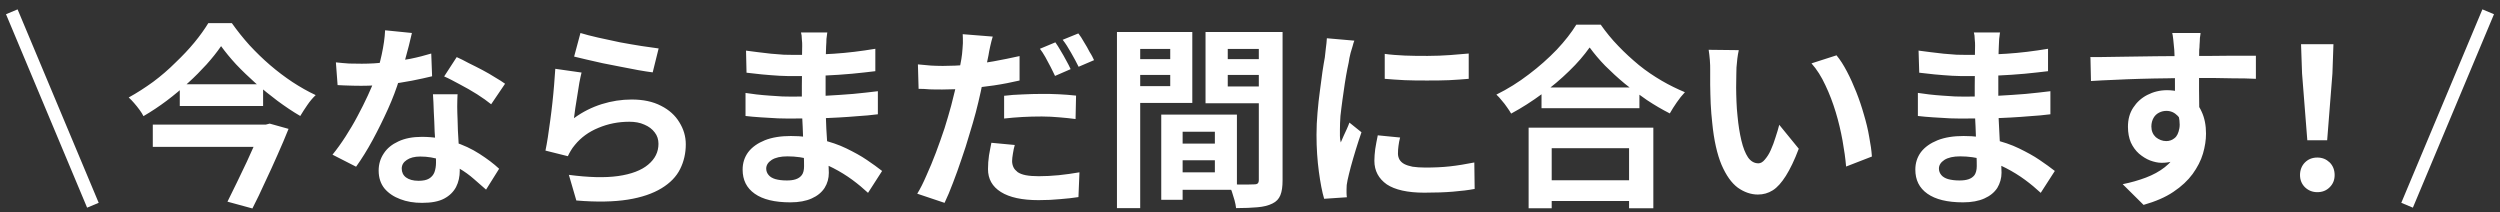 <svg width="212" height="18" viewBox="0 0 212 18" fill="none" xmlns="http://www.w3.org/2000/svg">
<rect x="0" y="0" width="212" height="18" fill="#333333" stroke="none"/>
<path d="M18.742 3.921C18.397 4.424 17.994 4.928 17.519 5.46C17.044 5.978 16.526 6.511 15.95 7.029C15.389 7.547 14.785 8.051 14.137 8.54C13.504 9.015 12.857 9.446 12.166 9.849C12.094 9.691 11.979 9.518 11.835 9.317C11.691 9.115 11.533 8.928 11.374 8.741C11.216 8.554 11.058 8.396 10.914 8.266C11.619 7.878 12.31 7.432 12.986 6.942C13.662 6.439 14.296 5.892 14.871 5.317C15.476 4.741 16.008 4.18 16.483 3.604C16.958 3.029 17.346 2.482 17.663 1.964H19.663C20.123 2.611 20.613 3.23 21.159 3.834C21.706 4.424 22.296 5 22.901 5.518C23.519 6.05 24.152 6.525 24.8 6.957C25.462 7.389 26.124 7.763 26.771 8.065C26.512 8.31 26.282 8.583 26.066 8.9C25.85 9.216 25.649 9.518 25.462 9.835C24.814 9.461 24.181 9.029 23.534 8.554C22.901 8.079 22.282 7.576 21.677 7.058C21.087 6.525 20.526 5.993 20.023 5.46C19.519 4.914 19.102 4.396 18.742 3.906V3.921ZM15.245 7.144H22.311V8.986H15.245V7.144ZM12.957 10.569H22.555V12.454H12.957V10.569ZM22.224 10.569H22.526L22.872 10.482L24.469 10.928C24.195 11.619 23.879 12.353 23.534 13.13C23.188 13.907 22.843 14.684 22.469 15.461C22.123 16.238 21.764 16.972 21.404 17.677L19.289 17.101C19.548 16.583 19.821 16.037 20.095 15.461C20.382 14.871 20.656 14.296 20.929 13.72C21.188 13.144 21.433 12.598 21.663 12.094C21.893 11.59 22.08 11.144 22.224 10.784V10.554V10.569ZM28.484 5.288C28.843 5.331 29.217 5.36 29.606 5.388C30.009 5.388 30.369 5.403 30.685 5.403C31.376 5.403 32.066 5.36 32.757 5.288C33.462 5.216 34.139 5.115 34.8 4.986C35.448 4.856 36.038 4.698 36.57 4.539L36.642 6.468C36.167 6.583 35.592 6.712 34.93 6.842C34.282 6.971 33.592 7.072 32.858 7.158C32.124 7.23 31.405 7.274 30.7 7.274C30.369 7.274 30.023 7.274 29.692 7.259C29.347 7.259 29.002 7.23 28.628 7.216L28.484 5.288ZM34.93 2.798C34.858 3.072 34.772 3.432 34.671 3.878C34.556 4.324 34.426 4.784 34.297 5.273C34.167 5.763 34.023 6.237 33.865 6.712C33.621 7.504 33.304 8.353 32.901 9.245C32.498 10.137 32.066 11.015 31.606 11.864C31.146 12.713 30.671 13.475 30.196 14.137L28.196 13.116C28.57 12.655 28.944 12.137 29.304 11.576C29.663 11.015 30.009 10.439 30.325 9.835C30.642 9.245 30.93 8.669 31.189 8.108C31.448 7.547 31.664 7.043 31.822 6.583C32.038 5.993 32.21 5.345 32.369 4.626C32.527 3.892 32.628 3.216 32.657 2.568L34.944 2.798H34.93ZM38.801 7.964C38.786 8.324 38.772 8.669 38.772 9.029C38.772 9.374 38.786 9.72 38.801 10.094C38.801 10.353 38.815 10.669 38.83 11.072C38.844 11.461 38.873 11.878 38.901 12.31C38.93 12.742 38.945 13.159 38.959 13.547C38.974 13.936 38.988 14.238 38.988 14.468C38.988 14.972 38.887 15.447 38.671 15.864C38.456 16.267 38.124 16.598 37.664 16.842C37.204 17.087 36.585 17.202 35.793 17.202C35.103 17.202 34.484 17.102 33.937 16.886C33.39 16.684 32.944 16.382 32.613 15.993C32.282 15.591 32.11 15.073 32.11 14.468C32.11 13.921 32.254 13.447 32.541 13.015C32.829 12.569 33.246 12.238 33.779 11.993C34.326 11.734 34.988 11.605 35.765 11.605C36.743 11.605 37.635 11.749 38.455 12.022C39.276 12.281 40.01 12.626 40.657 13.044C41.305 13.461 41.866 13.878 42.326 14.31L41.218 16.08C40.916 15.821 40.571 15.519 40.197 15.188C39.822 14.857 39.391 14.54 38.916 14.267C38.455 13.979 37.937 13.749 37.391 13.562C36.844 13.375 36.268 13.274 35.635 13.274C35.16 13.274 34.772 13.375 34.498 13.562C34.211 13.749 34.067 13.993 34.067 14.296C34.067 14.598 34.182 14.857 34.426 15.044C34.685 15.231 35.031 15.332 35.491 15.332C35.865 15.332 36.167 15.274 36.383 15.145C36.599 15.015 36.758 14.828 36.844 14.598C36.93 14.353 36.973 14.08 36.973 13.792C36.973 13.533 36.973 13.173 36.945 12.713C36.93 12.252 36.901 11.734 36.858 11.173C36.844 10.612 36.815 10.051 36.786 9.489C36.772 8.928 36.743 8.425 36.714 7.993H38.786L38.801 7.964ZM41.65 8.842C41.333 8.583 40.93 8.295 40.456 7.993C39.981 7.691 39.492 7.417 38.974 7.144C38.47 6.871 38.038 6.64 37.664 6.482L38.729 4.842C39.031 4.971 39.362 5.144 39.736 5.345C40.125 5.532 40.513 5.734 40.902 5.935C41.305 6.151 41.664 6.353 41.995 6.568C42.341 6.77 42.614 6.943 42.83 7.101L41.65 8.842ZM49.219 2.798C49.622 2.928 50.111 3.043 50.715 3.187C51.32 3.316 51.938 3.446 52.586 3.59C53.233 3.705 53.852 3.82 54.428 3.906C55.018 3.993 55.492 4.065 55.852 4.108L55.349 6.137C55.018 6.094 54.615 6.036 54.14 5.95C53.679 5.863 53.176 5.763 52.643 5.662C52.125 5.561 51.607 5.46 51.104 5.36C50.6 5.245 50.14 5.144 49.708 5.043C49.291 4.942 48.945 4.856 48.686 4.798L49.219 2.813V2.798ZM49.319 6.137C49.262 6.353 49.204 6.64 49.132 7C49.075 7.345 49.017 7.705 48.96 8.079C48.902 8.453 48.845 8.813 48.787 9.159C48.744 9.504 48.701 9.792 48.672 10.022C49.42 9.475 50.212 9.087 51.032 8.828C51.866 8.569 52.701 8.439 53.564 8.439C54.543 8.439 55.363 8.612 56.054 8.971C56.744 9.317 57.263 9.792 57.608 10.367C57.968 10.943 58.155 11.562 58.155 12.238C58.155 12.986 57.996 13.691 57.68 14.324C57.363 14.972 56.831 15.519 56.097 15.965C55.363 16.411 54.413 16.742 53.233 16.929C52.053 17.116 50.6 17.145 48.873 17.001L48.24 14.828C49.895 15.044 51.291 15.087 52.413 14.929C53.536 14.77 54.399 14.439 54.96 13.964C55.55 13.475 55.838 12.885 55.838 12.195C55.838 11.835 55.737 11.504 55.521 11.231C55.306 10.943 55.018 10.727 54.644 10.569C54.269 10.396 53.838 10.324 53.363 10.324C52.428 10.324 51.564 10.497 50.744 10.842C49.938 11.173 49.276 11.648 48.758 12.281C48.614 12.454 48.485 12.626 48.398 12.785C48.312 12.928 48.226 13.087 48.154 13.245L46.255 12.77C46.327 12.454 46.384 12.08 46.456 11.648C46.528 11.202 46.586 10.741 46.657 10.238C46.729 9.734 46.787 9.216 46.844 8.712C46.902 8.209 46.945 7.705 46.988 7.202C47.032 6.698 47.06 6.252 47.089 5.835L49.305 6.151L49.319 6.137ZM70.155 2.741C70.141 2.913 70.112 3.101 70.083 3.302C70.083 3.503 70.069 3.705 70.055 3.921C70.055 4.137 70.04 4.439 70.026 4.813C70.026 5.173 70.011 5.576 70.011 6.022V8.511C70.011 8.971 70.011 9.489 70.04 10.065C70.055 10.626 70.083 11.202 70.127 11.792C70.17 12.367 70.198 12.914 70.227 13.418C70.256 13.921 70.285 14.324 70.285 14.655C70.285 15.116 70.17 15.547 69.925 15.936C69.68 16.31 69.321 16.612 68.832 16.828C68.357 17.044 67.752 17.159 67.019 17.159C65.695 17.159 64.687 16.914 63.997 16.425C63.306 15.936 62.975 15.26 62.975 14.382C62.975 13.821 63.133 13.331 63.45 12.9C63.781 12.468 64.256 12.137 64.86 11.893C65.479 11.648 66.213 11.533 67.062 11.533C67.968 11.533 68.817 11.633 69.594 11.835C70.386 12.022 71.12 12.267 71.767 12.583C72.415 12.9 73.004 13.216 73.508 13.562C74.012 13.907 74.443 14.209 74.803 14.497L73.609 16.353C73.206 15.979 72.76 15.605 72.271 15.245C71.781 14.886 71.249 14.555 70.659 14.252C70.083 13.95 69.465 13.72 68.817 13.547C68.17 13.36 67.493 13.259 66.774 13.259C66.198 13.259 65.752 13.36 65.436 13.562C65.133 13.763 64.975 14.008 64.975 14.296C64.975 14.511 65.047 14.684 65.177 14.842C65.306 15.001 65.508 15.116 65.752 15.188C66.011 15.26 66.328 15.303 66.716 15.303C67.019 15.303 67.263 15.274 67.479 15.202C67.695 15.13 67.868 15.015 67.997 14.842C68.126 14.67 68.184 14.411 68.184 14.094C68.184 13.85 68.184 13.504 68.155 13.044C68.155 12.583 68.126 12.094 68.098 11.547C68.083 11 68.055 10.454 68.026 9.921C68.011 9.389 67.997 8.914 67.997 8.511V7.274C67.997 6.827 68.011 6.396 68.011 5.964V4.784C68.011 4.424 68.026 4.122 68.026 3.892C68.026 3.734 68.026 3.547 67.997 3.331C67.997 3.101 67.968 2.899 67.925 2.755H70.17L70.155 2.741ZM63.277 4.295C63.579 4.338 63.91 4.381 64.27 4.424C64.63 4.468 65.004 4.511 65.378 4.554C65.767 4.583 66.126 4.611 66.472 4.64C66.817 4.64 67.119 4.655 67.364 4.655C68.486 4.655 69.609 4.626 70.731 4.554C71.853 4.482 73.019 4.338 74.228 4.137V6.036C73.652 6.108 72.99 6.18 72.256 6.252C71.522 6.324 70.731 6.367 69.882 6.41C69.047 6.439 68.213 6.453 67.378 6.453C67.033 6.453 66.616 6.453 66.098 6.425C65.594 6.396 65.105 6.353 64.601 6.309C64.097 6.252 63.666 6.209 63.306 6.165L63.263 4.28L63.277 4.295ZM63.191 7.878C63.45 7.921 63.767 7.964 64.141 8.007C64.5 8.051 64.874 8.079 65.249 8.108C65.637 8.137 65.997 8.151 66.342 8.18C66.688 8.18 66.961 8.194 67.191 8.194C68.213 8.194 69.148 8.166 69.983 8.122C70.817 8.079 71.609 8.022 72.343 7.964C73.076 7.892 73.767 7.82 74.443 7.734V9.691C73.853 9.763 73.292 9.82 72.746 9.849C72.213 9.892 71.666 9.936 71.105 9.964C70.558 9.993 69.954 10.022 69.321 10.036C68.673 10.036 67.968 10.051 67.162 10.051C66.846 10.051 66.443 10.051 65.968 10.036C65.493 10.008 65.004 9.979 64.515 9.95C64.025 9.921 63.594 9.878 63.22 9.835V7.878H63.191ZM84.185 3.101C84.113 3.331 84.041 3.604 83.969 3.935C83.897 4.252 83.854 4.496 83.825 4.683C83.753 5.058 83.653 5.518 83.523 6.065C83.408 6.612 83.293 7.187 83.163 7.792C83.034 8.396 82.89 8.971 82.746 9.533C82.588 10.108 82.415 10.741 82.199 11.418C81.998 12.108 81.782 12.799 81.537 13.49C81.307 14.181 81.063 14.857 80.818 15.49C80.573 16.137 80.343 16.698 80.099 17.202L77.782 16.425C78.041 16.008 78.3 15.49 78.559 14.886C78.832 14.281 79.106 13.634 79.365 12.943C79.624 12.252 79.868 11.562 80.099 10.871C80.314 10.18 80.501 9.547 80.66 8.957C80.76 8.554 80.861 8.151 80.962 7.748C81.063 7.345 81.149 6.943 81.221 6.554C81.307 6.166 81.379 5.806 81.437 5.475C81.509 5.129 81.552 4.842 81.581 4.597C81.609 4.295 81.638 3.978 81.653 3.662C81.653 3.36 81.653 3.101 81.638 2.899L84.171 3.101H84.185ZM79.955 5.59C80.631 5.59 81.336 5.561 82.055 5.489C82.789 5.417 83.523 5.331 84.257 5.201C84.991 5.072 85.725 4.914 86.459 4.755V6.827C85.768 6.986 85.049 7.13 84.271 7.245C83.494 7.36 82.732 7.446 81.984 7.504C81.235 7.561 80.545 7.59 79.911 7.59C79.508 7.59 79.149 7.59 78.832 7.576C78.516 7.547 78.199 7.533 77.897 7.533L77.839 5.46C78.271 5.504 78.645 5.532 78.947 5.561C79.249 5.576 79.581 5.59 79.926 5.59H79.955ZM85.164 8.122C85.624 8.065 86.142 8.022 86.703 8.007C87.264 7.979 87.811 7.964 88.344 7.964C88.819 7.964 89.293 7.964 89.783 7.993C90.286 8.022 90.775 8.05 91.25 8.108L91.207 10.094C90.79 10.036 90.344 9.993 89.84 9.95C89.351 9.907 88.862 9.878 88.344 9.878C87.768 9.878 87.221 9.892 86.703 9.921C86.185 9.95 85.667 9.993 85.149 10.051V8.108L85.164 8.122ZM86.056 12.281C85.984 12.511 85.941 12.756 85.897 13.015C85.854 13.274 85.826 13.49 85.826 13.662C85.826 13.85 85.869 14.022 85.941 14.18C86.013 14.339 86.142 14.468 86.3 14.598C86.473 14.713 86.689 14.799 86.977 14.857C87.279 14.914 87.638 14.943 88.085 14.943C88.631 14.943 89.193 14.914 89.783 14.857C90.358 14.799 90.948 14.713 91.538 14.612L91.452 16.713C90.991 16.785 90.473 16.843 89.912 16.886C89.351 16.943 88.732 16.972 88.07 16.972C86.674 16.972 85.61 16.742 84.876 16.281C84.142 15.821 83.782 15.173 83.782 14.339C83.782 13.95 83.811 13.562 83.868 13.173C83.941 12.785 83.998 12.439 84.07 12.108L86.056 12.295V12.281ZM89.495 3.59C89.639 3.791 89.783 4.021 89.941 4.295C90.099 4.568 90.272 4.842 90.416 5.13C90.574 5.403 90.689 5.647 90.79 5.863L89.466 6.439C89.351 6.209 89.236 5.95 89.092 5.676C88.948 5.403 88.804 5.129 88.646 4.842C88.487 4.554 88.329 4.324 88.185 4.137L89.495 3.59ZM91.452 2.842C91.61 3.043 91.768 3.288 91.927 3.575C92.099 3.849 92.258 4.122 92.401 4.41C92.574 4.669 92.689 4.914 92.776 5.101L91.466 5.662C91.293 5.302 91.078 4.914 90.833 4.482C90.588 4.05 90.358 3.676 90.114 3.374L91.423 2.842H91.452ZM99.424 12.18H103.942V13.591H99.424V12.18ZM99.308 9.72H104.891V16.094H99.308V14.612H103.021V11.173H99.308V9.705V9.72ZM98.474 9.72H100.287V16.943H98.474V9.72ZM95.711 5.014H99.855V6.353H95.711V5.014ZM103.395 5.014H107.568V6.353H103.395V5.014ZM106.762 2.712H108.762V15.288C108.762 15.821 108.705 16.238 108.575 16.555C108.446 16.871 108.23 17.102 107.899 17.26C107.554 17.433 107.136 17.533 106.633 17.576C106.143 17.619 105.539 17.648 104.82 17.648C104.805 17.447 104.748 17.231 104.69 16.986C104.618 16.742 104.546 16.497 104.46 16.238C104.373 15.993 104.273 15.778 104.172 15.605C104.474 15.634 104.762 15.648 105.05 15.648H105.841C106.086 15.648 106.244 15.634 106.345 15.634C106.503 15.634 106.604 15.605 106.661 15.547C106.719 15.49 106.748 15.389 106.748 15.245V2.698L106.762 2.712ZM95.855 2.712H101.107V8.727H95.855V7.302H99.236V4.151H95.855V2.712ZM107.827 2.712V4.151H104.114V7.331H107.827V8.756H102.229V2.712H107.827ZM94.718 2.712H96.689V17.648H94.718V2.712ZM117.41 4.568C117.914 4.64 118.49 4.683 119.123 4.712C119.77 4.741 120.403 4.741 121.065 4.741C121.727 4.741 122.36 4.712 122.979 4.669C123.583 4.626 124.116 4.583 124.547 4.539V6.684C124.044 6.727 123.483 6.77 122.878 6.799C122.274 6.827 121.641 6.827 121.008 6.827C120.375 6.827 119.741 6.827 119.123 6.799C118.518 6.77 117.957 6.727 117.425 6.684V4.568H117.41ZM118.734 11.633C118.662 11.907 118.619 12.152 118.59 12.382C118.561 12.598 118.547 12.799 118.547 13.029C118.547 13.202 118.59 13.375 118.677 13.533C118.763 13.677 118.892 13.806 119.079 13.907C119.267 14.008 119.511 14.08 119.785 14.137C120.087 14.18 120.446 14.209 120.864 14.209C121.598 14.209 122.303 14.18 122.95 14.108C123.598 14.037 124.288 13.921 125.022 13.777L125.051 16.022C124.519 16.123 123.914 16.195 123.209 16.253C122.519 16.31 121.713 16.339 120.777 16.339C119.353 16.339 118.288 16.094 117.597 15.634C116.907 15.145 116.547 14.483 116.547 13.634C116.547 13.317 116.576 12.986 116.619 12.641C116.676 12.281 116.748 11.893 116.835 11.475L118.734 11.662V11.633ZM114.849 3.446C114.806 3.561 114.748 3.705 114.705 3.906C114.648 4.108 114.59 4.295 114.532 4.482C114.489 4.669 114.46 4.813 114.432 4.914C114.403 5.144 114.345 5.446 114.259 5.82C114.187 6.18 114.115 6.597 114.043 7.058C113.971 7.518 113.914 7.979 113.842 8.453C113.77 8.928 113.727 9.389 113.669 9.835C113.64 10.281 113.626 10.669 113.626 11V11.533C113.626 11.734 113.655 11.921 113.698 12.079C113.77 11.893 113.856 11.706 113.942 11.518C114.029 11.331 114.115 11.144 114.201 10.957C114.288 10.756 114.374 10.569 114.432 10.396L115.453 11.216C115.295 11.677 115.137 12.152 114.978 12.67C114.82 13.188 114.676 13.677 114.547 14.152C114.432 14.612 114.331 14.986 114.273 15.274C114.245 15.389 114.23 15.533 114.201 15.691C114.201 15.85 114.187 15.965 114.187 16.051V16.368C114.187 16.497 114.201 16.627 114.216 16.727L112.288 16.857C112.115 16.281 111.971 15.519 111.842 14.569C111.712 13.605 111.64 12.569 111.64 11.432C111.64 10.813 111.669 10.18 111.726 9.547C111.784 8.899 111.842 8.295 111.928 7.705C112 7.115 112.072 6.568 112.144 6.079C112.216 5.59 112.288 5.187 112.345 4.87C112.374 4.64 112.403 4.381 112.432 4.093C112.475 3.791 112.503 3.518 112.518 3.244L114.835 3.446H114.849ZM130.721 7.417H139.023V9.173H130.721V7.417ZM130.505 15.288H139.081V17.044H130.505V15.288ZM129.627 10.828H140.203V17.663H138.145V12.569H131.584V17.663H129.627V10.828ZM134.793 4.036C134.332 4.683 133.771 5.345 133.066 6.022C132.375 6.698 131.613 7.345 130.764 7.964C129.929 8.583 129.051 9.144 128.145 9.633C128.058 9.475 127.943 9.302 127.799 9.101C127.67 8.899 127.512 8.712 127.353 8.525C127.195 8.324 127.051 8.166 126.893 8.022C127.857 7.547 128.778 6.971 129.641 6.309C130.519 5.647 131.31 4.942 132.016 4.209C132.706 3.475 133.267 2.755 133.67 2.093H135.742C136.189 2.726 136.678 3.331 137.239 3.906C137.786 4.482 138.376 5.014 138.98 5.518C139.599 6.022 140.246 6.453 140.908 6.842C141.57 7.23 142.232 7.547 142.88 7.82C142.635 8.079 142.405 8.367 142.189 8.684C141.973 9 141.772 9.302 141.599 9.619C140.951 9.288 140.304 8.914 139.656 8.482C139.009 8.036 138.376 7.576 137.771 7.086C137.167 6.583 136.62 6.079 136.117 5.576C135.613 5.058 135.181 4.54 134.822 4.05L134.793 4.036ZM147.441 4.295C147.398 4.496 147.355 4.727 147.326 4.971C147.297 5.23 147.283 5.475 147.254 5.719C147.254 5.964 147.24 6.165 147.24 6.309C147.24 6.669 147.225 7.043 147.225 7.432C147.225 7.82 147.24 8.209 147.254 8.626C147.268 9.029 147.297 9.417 147.34 9.82C147.412 10.612 147.527 11.317 147.671 11.921C147.815 12.526 148.002 13.001 148.232 13.346C148.463 13.677 148.765 13.85 149.11 13.85C149.297 13.85 149.484 13.749 149.657 13.533C149.844 13.317 150.017 13.058 150.161 12.727C150.319 12.382 150.448 12.022 150.564 11.648C150.693 11.274 150.794 10.914 150.88 10.583L152.535 12.612C152.175 13.576 151.801 14.339 151.441 14.914C151.082 15.476 150.722 15.893 150.333 16.137C149.945 16.382 149.528 16.497 149.067 16.497C148.477 16.497 147.902 16.296 147.355 15.907C146.822 15.504 146.376 14.871 145.988 13.979C145.614 13.087 145.34 11.893 145.196 10.41C145.139 9.907 145.096 9.36 145.067 8.799C145.052 8.238 145.024 7.705 145.024 7.187V5.921C145.024 5.691 145.024 5.417 144.995 5.086C144.966 4.77 144.937 4.482 144.894 4.223L147.441 4.252V4.295ZM155.729 4.683C156.046 5.058 156.334 5.518 156.622 6.065C156.909 6.612 157.168 7.187 157.413 7.806C157.658 8.425 157.873 9.058 158.06 9.72C158.248 10.353 158.406 10.986 158.507 11.605C158.622 12.209 158.708 12.77 158.737 13.274L156.55 14.123C156.492 13.447 156.391 12.713 156.247 11.921C156.103 11.13 155.916 10.324 155.672 9.518C155.427 8.712 155.139 7.95 154.794 7.23C154.463 6.511 154.075 5.892 153.614 5.374L155.715 4.698L155.729 4.683ZM169.601 2.741C169.586 2.913 169.558 3.101 169.529 3.302C169.529 3.503 169.5 3.705 169.5 3.921C169.5 4.137 169.471 4.439 169.471 4.813C169.471 5.173 169.457 5.576 169.457 6.022V8.511C169.457 8.971 169.457 9.489 169.486 10.065C169.514 10.626 169.543 11.202 169.572 11.792C169.615 12.367 169.644 12.914 169.673 13.418C169.702 13.921 169.73 14.324 169.73 14.655C169.73 15.116 169.601 15.547 169.371 15.936C169.126 16.31 168.766 16.612 168.277 16.828C167.802 17.044 167.198 17.159 166.464 17.159C165.14 17.159 164.133 16.914 163.442 16.425C162.751 15.936 162.42 15.26 162.42 14.382C162.42 13.821 162.579 13.331 162.895 12.9C163.226 12.468 163.701 12.137 164.305 11.893C164.924 11.648 165.658 11.533 166.507 11.533C167.414 11.533 168.263 11.633 169.04 11.835C169.831 12.022 170.565 12.267 171.212 12.583C171.86 12.9 172.45 13.216 172.954 13.562C173.457 13.907 173.889 14.209 174.249 14.497L173.054 16.353C172.651 15.979 172.205 15.605 171.716 15.245C171.227 14.886 170.694 14.555 170.104 14.252C169.529 13.95 168.91 13.72 168.263 13.547C167.615 13.36 166.939 13.259 166.219 13.259C165.644 13.259 165.198 13.36 164.881 13.562C164.579 13.763 164.421 14.008 164.421 14.296C164.421 14.511 164.493 14.684 164.622 14.842C164.752 15.001 164.953 15.116 165.198 15.188C165.457 15.26 165.773 15.303 166.162 15.303C166.464 15.303 166.709 15.274 166.924 15.202C167.14 15.13 167.313 15.015 167.442 14.842C167.557 14.67 167.629 14.411 167.629 14.094C167.629 13.85 167.629 13.504 167.601 13.044C167.601 12.583 167.572 12.094 167.557 11.547C167.543 11 167.514 10.454 167.486 9.921C167.471 9.389 167.457 8.914 167.457 8.511V7.274C167.457 6.827 167.471 6.396 167.471 5.964V4.784C167.471 4.424 167.486 4.122 167.486 3.892C167.486 3.734 167.486 3.547 167.457 3.331C167.457 3.101 167.428 2.899 167.385 2.755H169.63L169.601 2.741ZM162.723 4.295C163.025 4.338 163.356 4.381 163.715 4.424C164.075 4.468 164.449 4.511 164.824 4.554C165.212 4.583 165.572 4.611 165.917 4.64C166.262 4.64 166.565 4.655 166.809 4.655C167.932 4.655 169.054 4.626 170.176 4.554C171.299 4.482 172.464 4.338 173.673 4.137V6.036C173.097 6.108 172.436 6.18 171.702 6.252C170.968 6.324 170.176 6.367 169.327 6.41C168.493 6.439 167.658 6.453 166.824 6.453C166.478 6.453 166.061 6.453 165.543 6.425C165.039 6.396 164.55 6.353 164.046 6.309C163.543 6.252 163.111 6.209 162.751 6.165L162.694 4.28L162.723 4.295ZM162.636 7.878C162.895 7.921 163.212 7.964 163.586 8.007C163.946 8.051 164.32 8.079 164.694 8.108C165.083 8.137 165.442 8.151 165.788 8.18C166.133 8.18 166.406 8.194 166.637 8.194C167.658 8.194 168.594 8.166 169.414 8.122C170.248 8.079 171.04 8.022 171.774 7.964C172.507 7.892 173.198 7.82 173.874 7.734V9.691C173.284 9.763 172.723 9.82 172.176 9.849C171.644 9.892 171.097 9.936 170.536 9.964C169.989 9.993 169.385 10.022 168.737 10.036C168.104 10.036 167.385 10.051 166.579 10.051C166.262 10.051 165.86 10.051 165.385 10.036C164.91 10.008 164.421 9.979 163.931 9.95C163.442 9.921 163.01 9.878 162.636 9.835V7.878ZM186.609 2.784C186.609 2.87 186.58 3.014 186.552 3.216C186.552 3.403 186.537 3.59 186.523 3.791C186.523 3.978 186.508 4.122 186.494 4.209C186.494 4.424 186.48 4.727 186.48 5.101V7.705C186.48 8.166 186.494 8.597 186.494 9C186.494 9.403 186.508 9.734 186.508 9.993L184.436 9.302V7.331C184.436 6.914 184.436 6.496 184.422 6.094C184.422 5.691 184.422 5.317 184.408 4.986C184.408 4.655 184.379 4.41 184.379 4.237C184.35 3.892 184.321 3.59 184.292 3.345C184.264 3.086 184.235 2.899 184.206 2.798H186.609V2.784ZM177.242 4.842C177.731 4.842 178.278 4.842 178.896 4.827C179.515 4.827 180.163 4.798 180.839 4.798C181.515 4.798 182.177 4.77 182.825 4.77C183.472 4.77 184.091 4.755 184.667 4.755C185.242 4.755 185.731 4.741 186.163 4.741H187.544C188.048 4.741 188.537 4.727 189.027 4.727H191.3V6.684C190.768 6.655 190.077 6.64 189.228 6.64C188.379 6.612 187.343 6.612 186.105 6.612C185.357 6.612 184.595 6.612 183.818 6.64C183.041 6.64 182.278 6.669 181.515 6.684C180.753 6.712 180.019 6.727 179.314 6.77C178.609 6.799 177.932 6.827 177.314 6.871L177.27 4.87L177.242 4.842ZM186.206 9.748C186.206 10.655 186.091 11.403 185.875 12.008C185.659 12.598 185.343 13.058 184.911 13.36C184.479 13.662 183.947 13.806 183.3 13.806C182.997 13.806 182.666 13.734 182.321 13.605C181.99 13.475 181.674 13.274 181.386 13.029C181.098 12.77 180.868 12.454 180.695 12.079C180.537 11.705 180.45 11.259 180.45 10.756C180.45 10.123 180.594 9.59 180.896 9.13C181.199 8.669 181.587 8.31 182.091 8.051C182.594 7.792 183.156 7.648 183.76 7.648C184.494 7.648 185.098 7.82 185.587 8.151C186.091 8.468 186.451 8.914 186.695 9.461C186.954 10.007 187.07 10.641 187.07 11.331C187.07 11.878 186.983 12.439 186.811 13.029C186.638 13.619 186.336 14.195 185.933 14.756C185.53 15.303 184.997 15.806 184.307 16.267C183.63 16.727 182.782 17.087 181.774 17.375L180.004 15.619C180.709 15.476 181.371 15.288 181.976 15.058C182.58 14.828 183.112 14.54 183.573 14.18C184.033 13.821 184.393 13.389 184.652 12.871C184.911 12.353 185.055 11.734 185.055 11C185.055 10.468 184.926 10.079 184.652 9.806C184.393 9.547 184.091 9.403 183.717 9.403C183.501 9.403 183.3 9.446 183.098 9.547C182.897 9.648 182.738 9.792 182.623 9.993C182.508 10.195 182.436 10.439 182.436 10.727C182.436 11.101 182.566 11.403 182.81 11.633C183.084 11.849 183.371 11.964 183.702 11.964C183.961 11.964 184.206 11.878 184.393 11.72C184.609 11.562 184.738 11.274 184.81 10.885C184.882 10.497 184.81 9.979 184.638 9.331L186.177 9.748H186.206ZM195.66 11.893L195.214 6.223L195.128 3.748H197.876L197.79 6.223L197.344 11.893H195.646H195.66ZM196.509 16.296C196.092 16.296 195.746 16.152 195.459 15.878C195.185 15.605 195.041 15.26 195.041 14.842C195.041 14.425 195.185 14.051 195.459 13.777C195.732 13.504 196.077 13.36 196.509 13.36C196.941 13.36 197.272 13.504 197.559 13.777C197.833 14.051 197.977 14.411 197.977 14.842C197.977 15.274 197.833 15.605 197.559 15.878C197.286 16.152 196.941 16.296 196.509 16.296Z" fill="white"/>
<path d="M1 1L7.878 17.404" stroke="white" stroke-width="1.065"/>
<path d="M210.999 1L204.121 17.404" stroke="white" stroke-width="1.065"/>
</svg>
